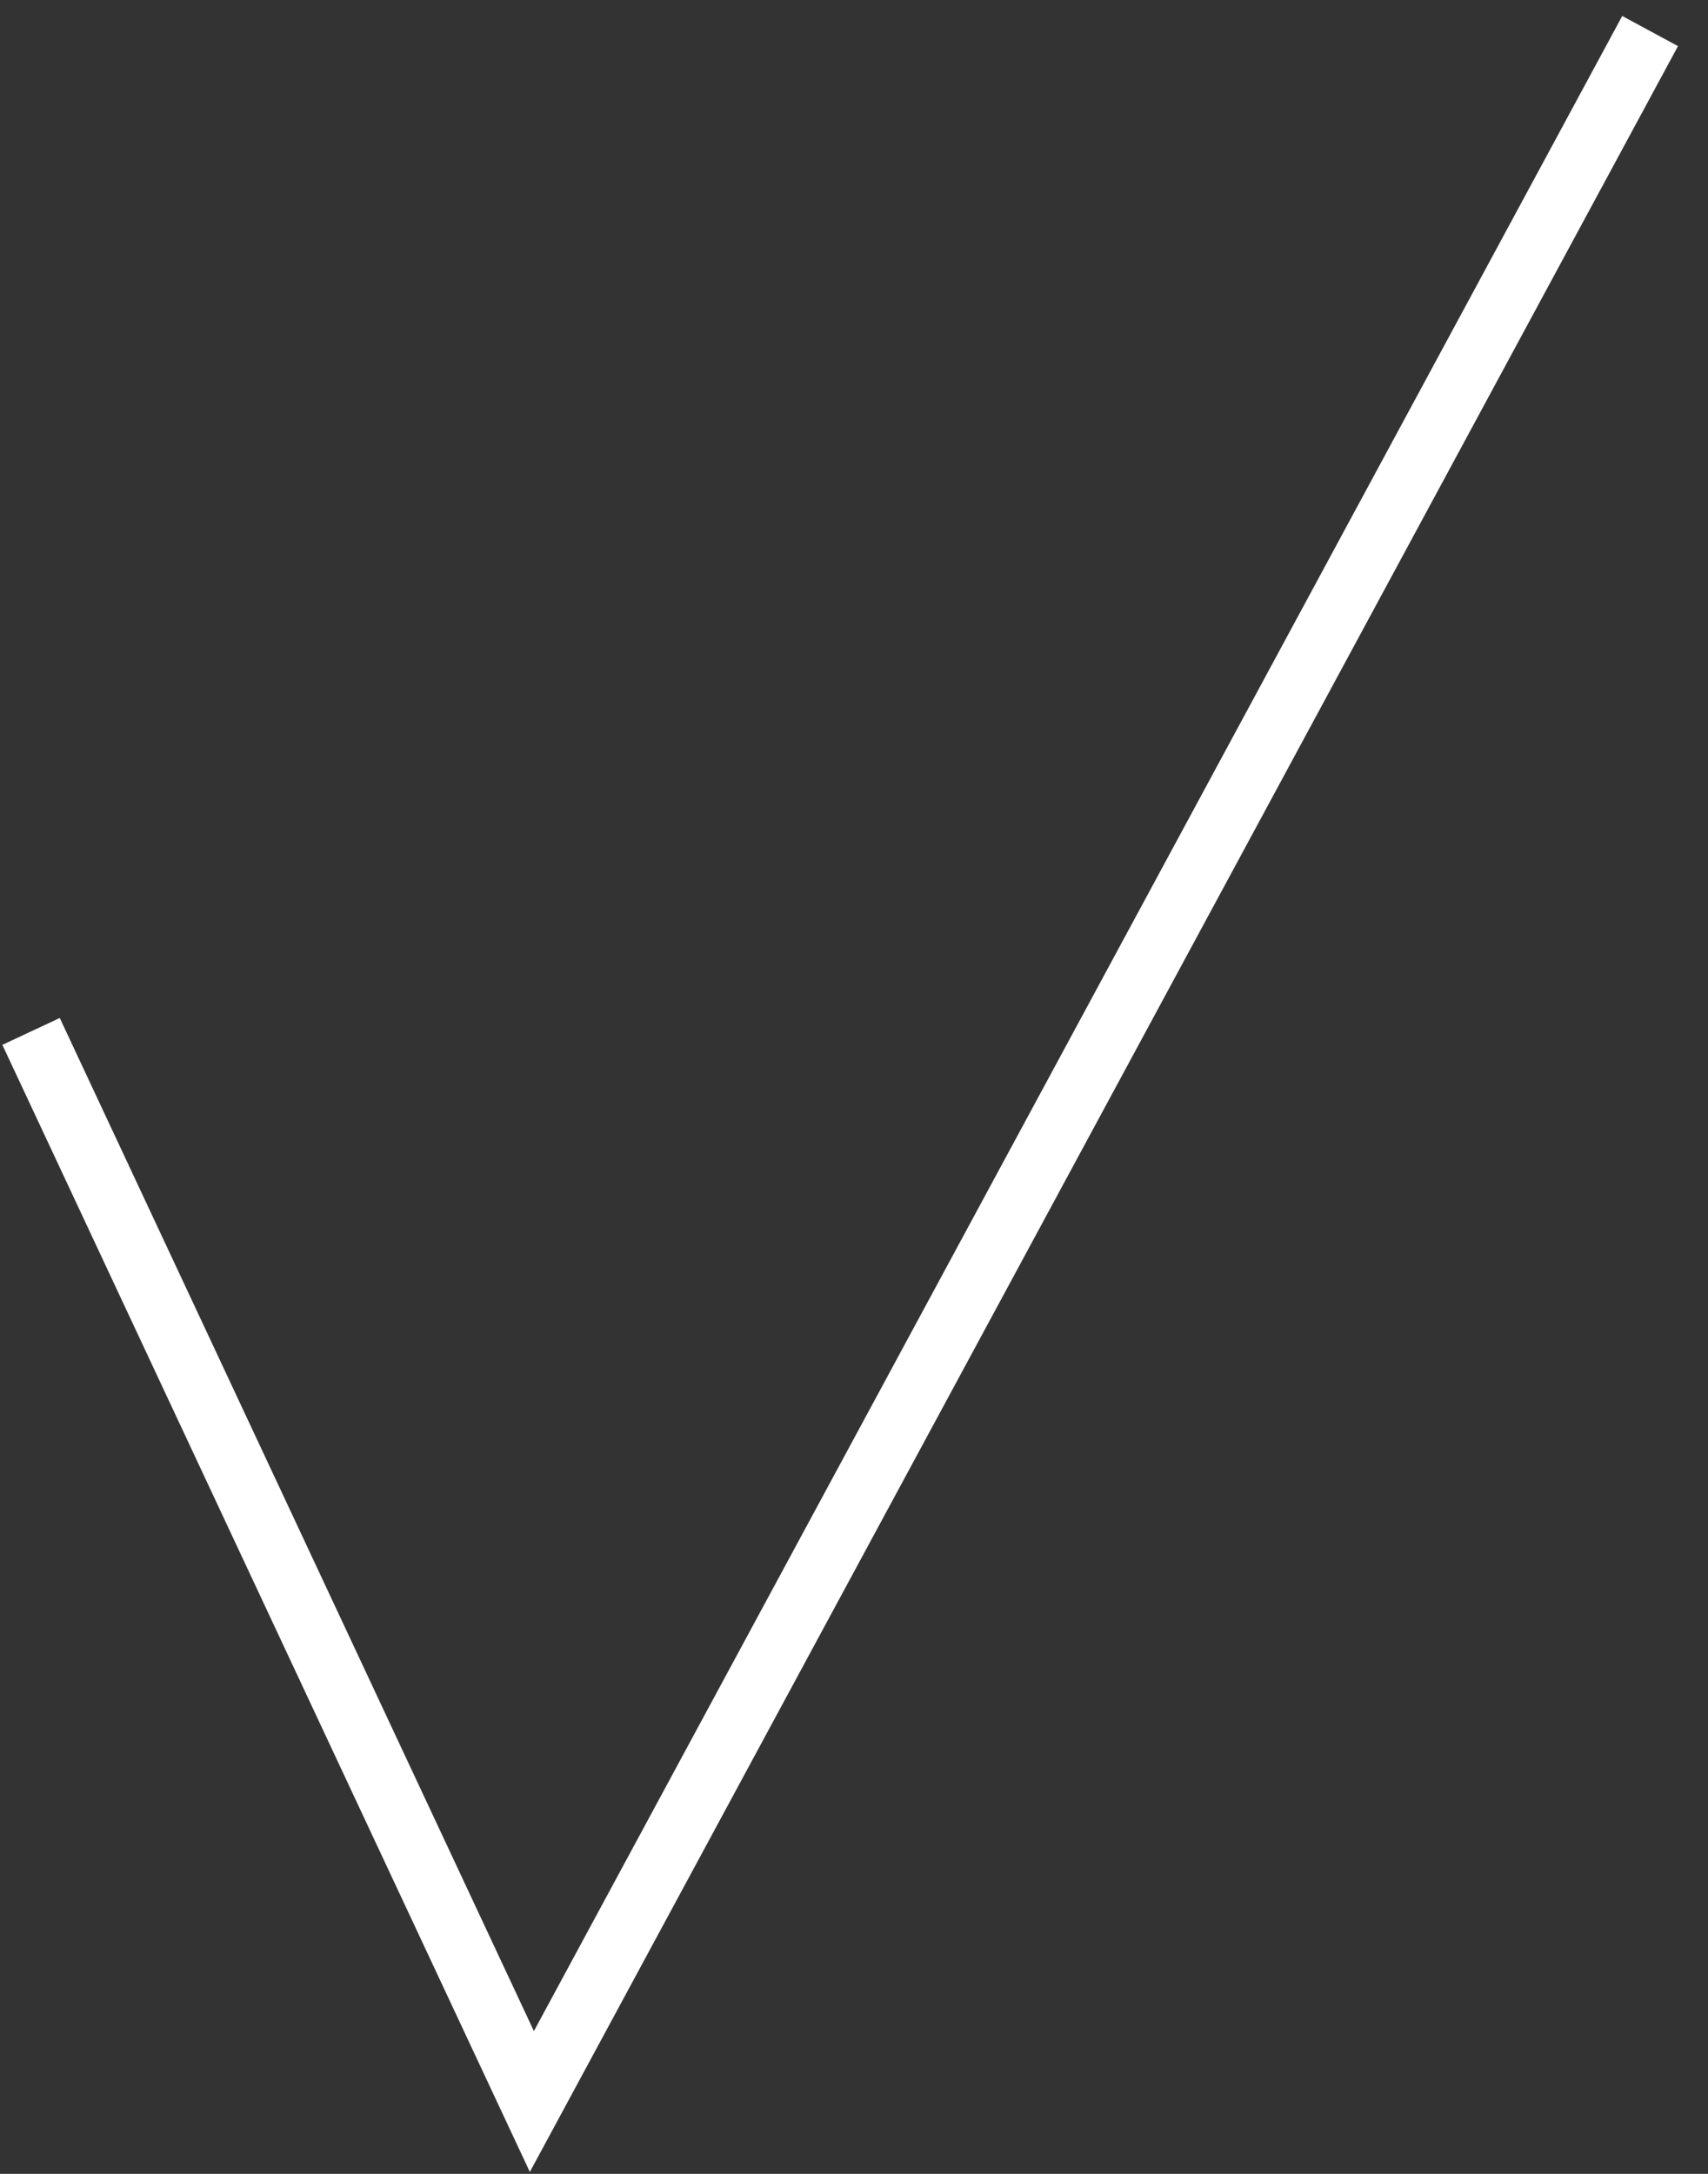 <svg width="55" height="70" viewBox="0 0 55 70" fill="none" xmlns="http://www.w3.org/2000/svg">
<rect x="0" y="0" width="55" height="70" fill="#333333" stroke="none"/>
<path d="M1 33.212L17.127 67.67L53.136 1" stroke="white" stroke-width="2.041" stroke-miterlimit="10"/>
</svg>
